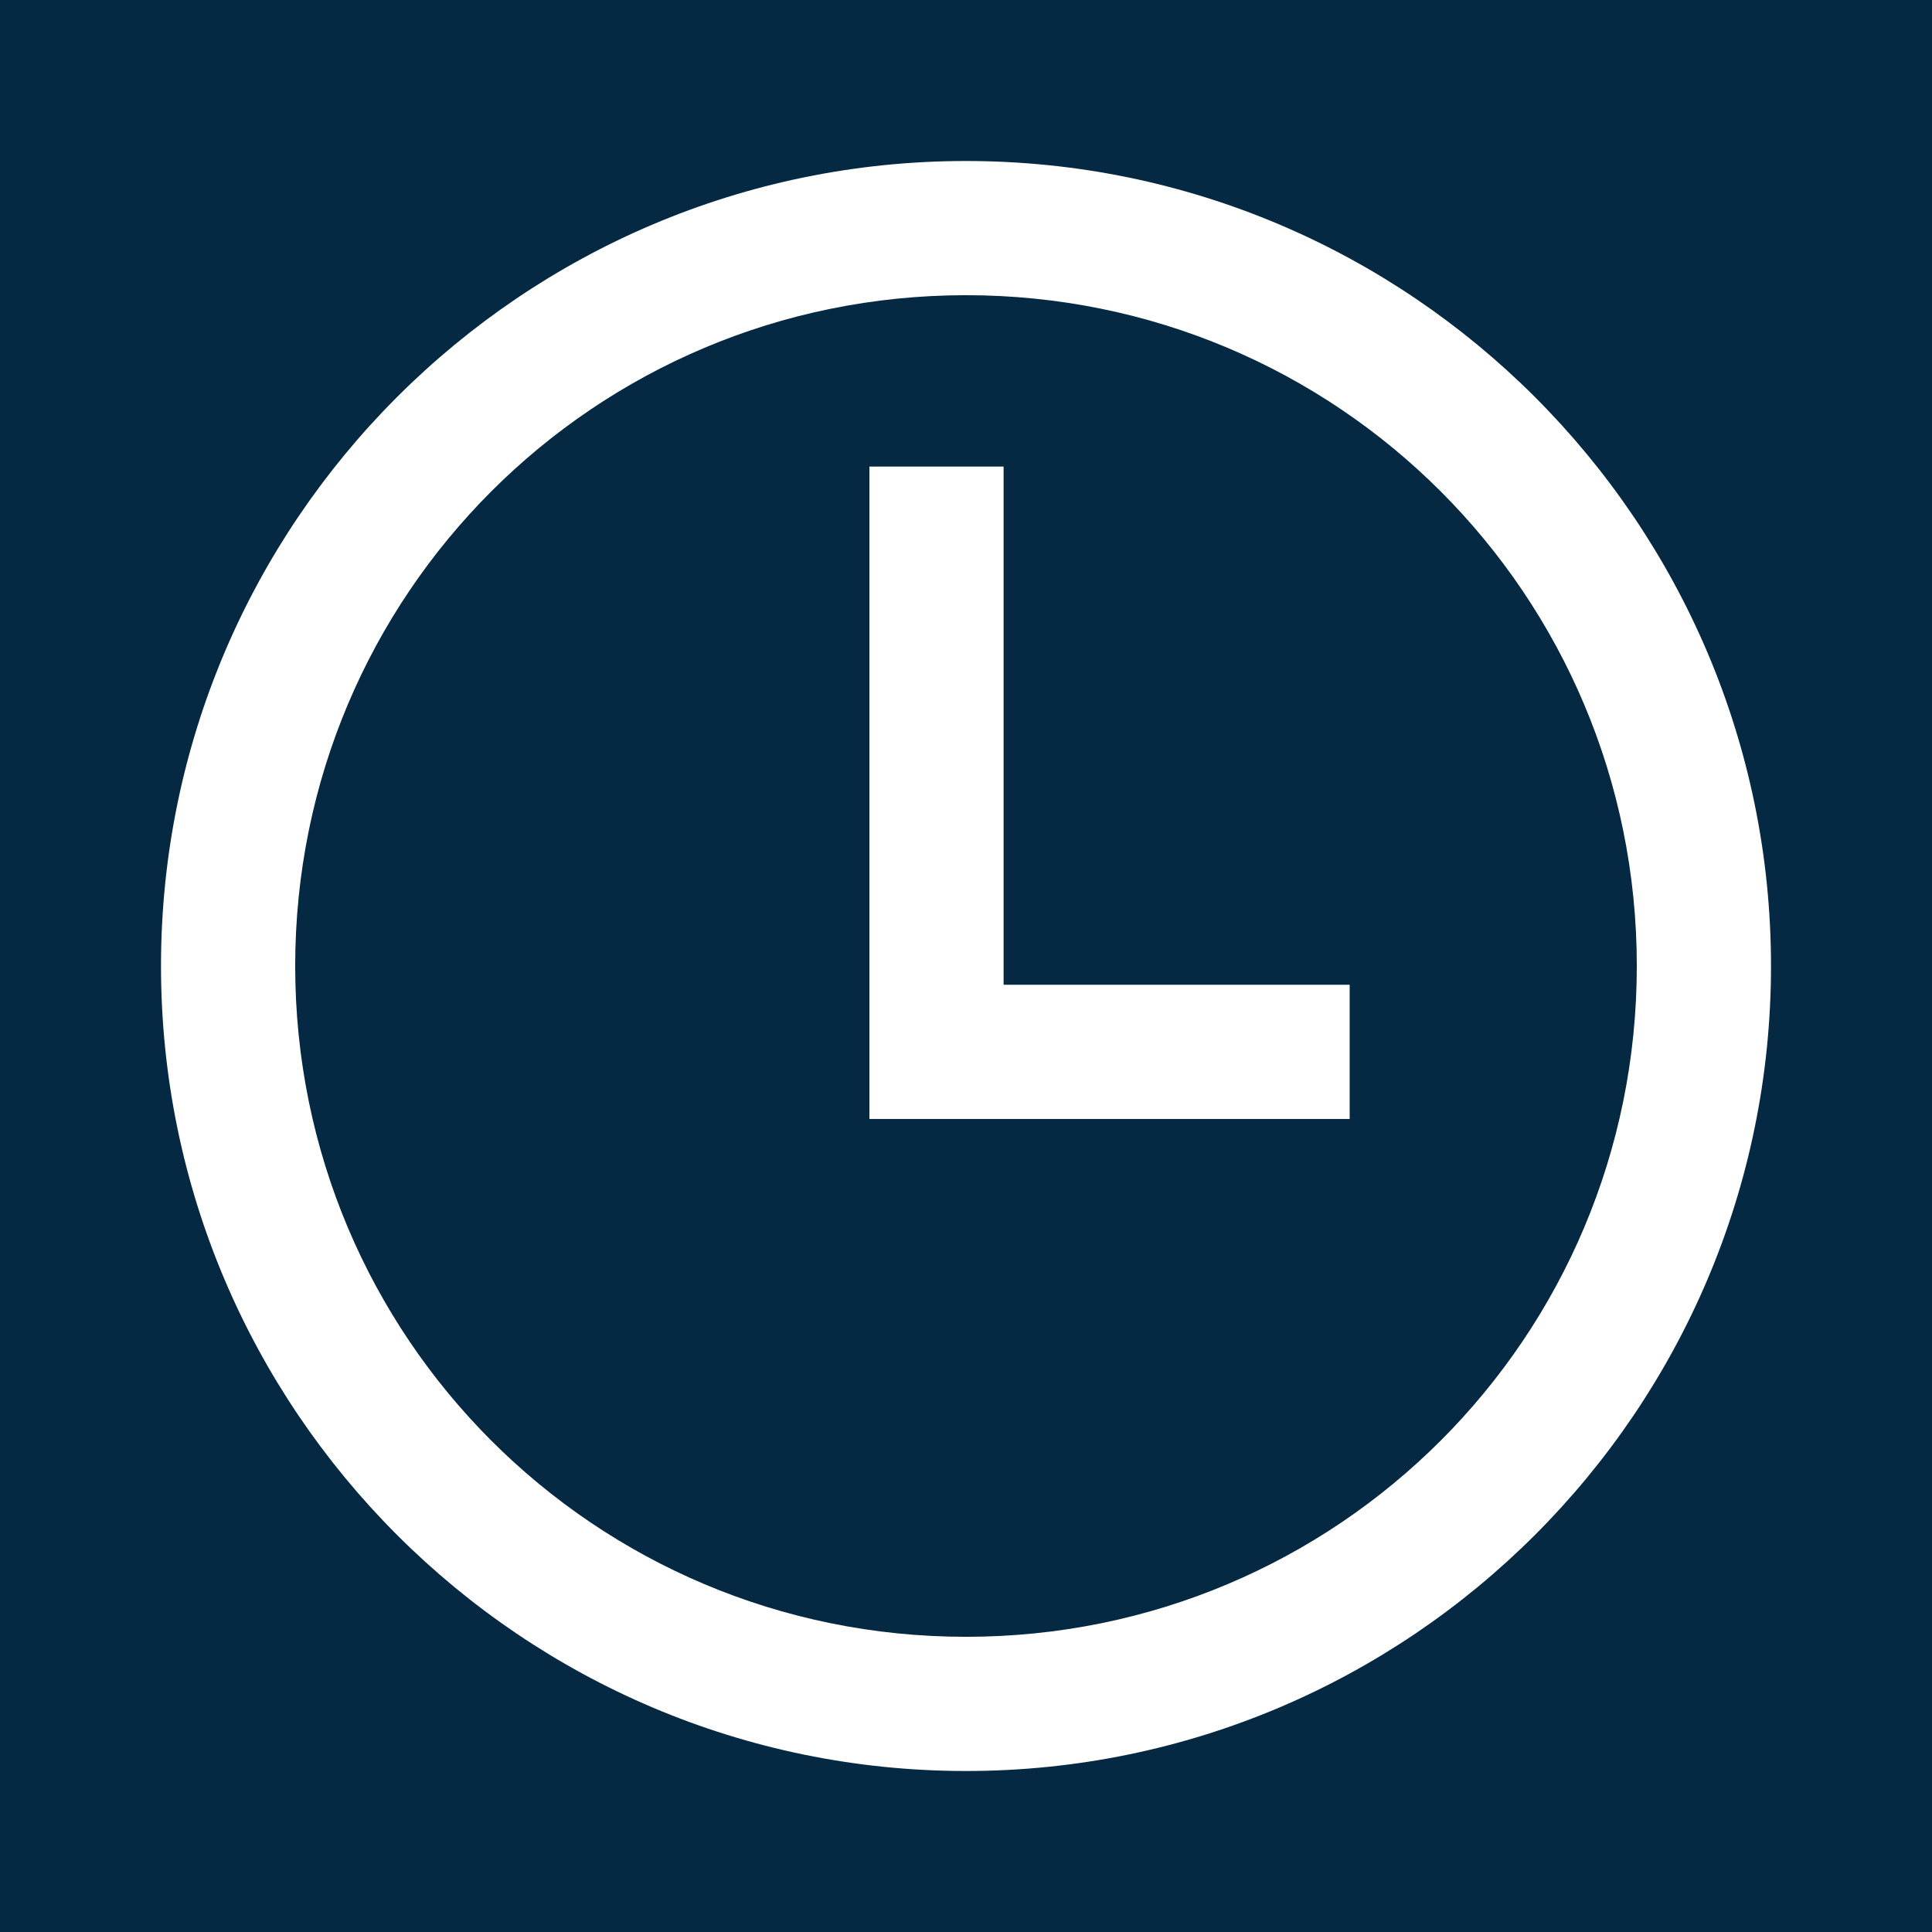 <?xml version="1.0" encoding="UTF-8"?>
<svg width="24px" height="24px" viewBox="0 0 24 24" version="1.1" xmlns="http://www.w3.org/2000/svg" xmlns:xlink="http://www.w3.org/1999/xlink">
    <title>D1D456BB-6B30-4444-B6AE-25CC286CAAB8@2x</title>
    <g id="Desktop-(For-Dev)" stroke="none" stroke-width="1" fill="none" fill-rule="evenodd">
        <g id="DEV-|-Event-Detail" transform="translate(-801, -362)">
            <rect fill="#FFFFFF" x="0" y="0" width="1440" height="3715"></rect>
            <g id="DarkBox" transform="translate(535, 330)">
                <rect id="Rectangle" fill="#052942" x="0" y="0" width="770" height="108"></rect>
                <g id="icon-time" transform="translate(266, 32)" fill="#FFFFFF">
                    <path d="M12,2 C6.486,2 2,6.486 2,12 C2,17.514 6.486,22 12,22 C17.514,22 22,17.514 22,12 C22,6.486 17.514,2 12,2 Z M12,3.667 C16.613,3.667 20.333,7.387 20.333,12 C20.333,16.613 16.613,20.333 12,20.333 C7.387,20.333 3.667,16.613 3.667,12 C3.667,7.387 7.387,3.667 12,3.667 Z M10.8,5.796 L10.8,13.9 L16.766,13.9 L16.766,12.233 L12.467,12.233 L12.467,5.796 L10.8,5.796 Z" id="Icon"></path>
                </g>
            </g>
        </g>
    </g>
</svg>